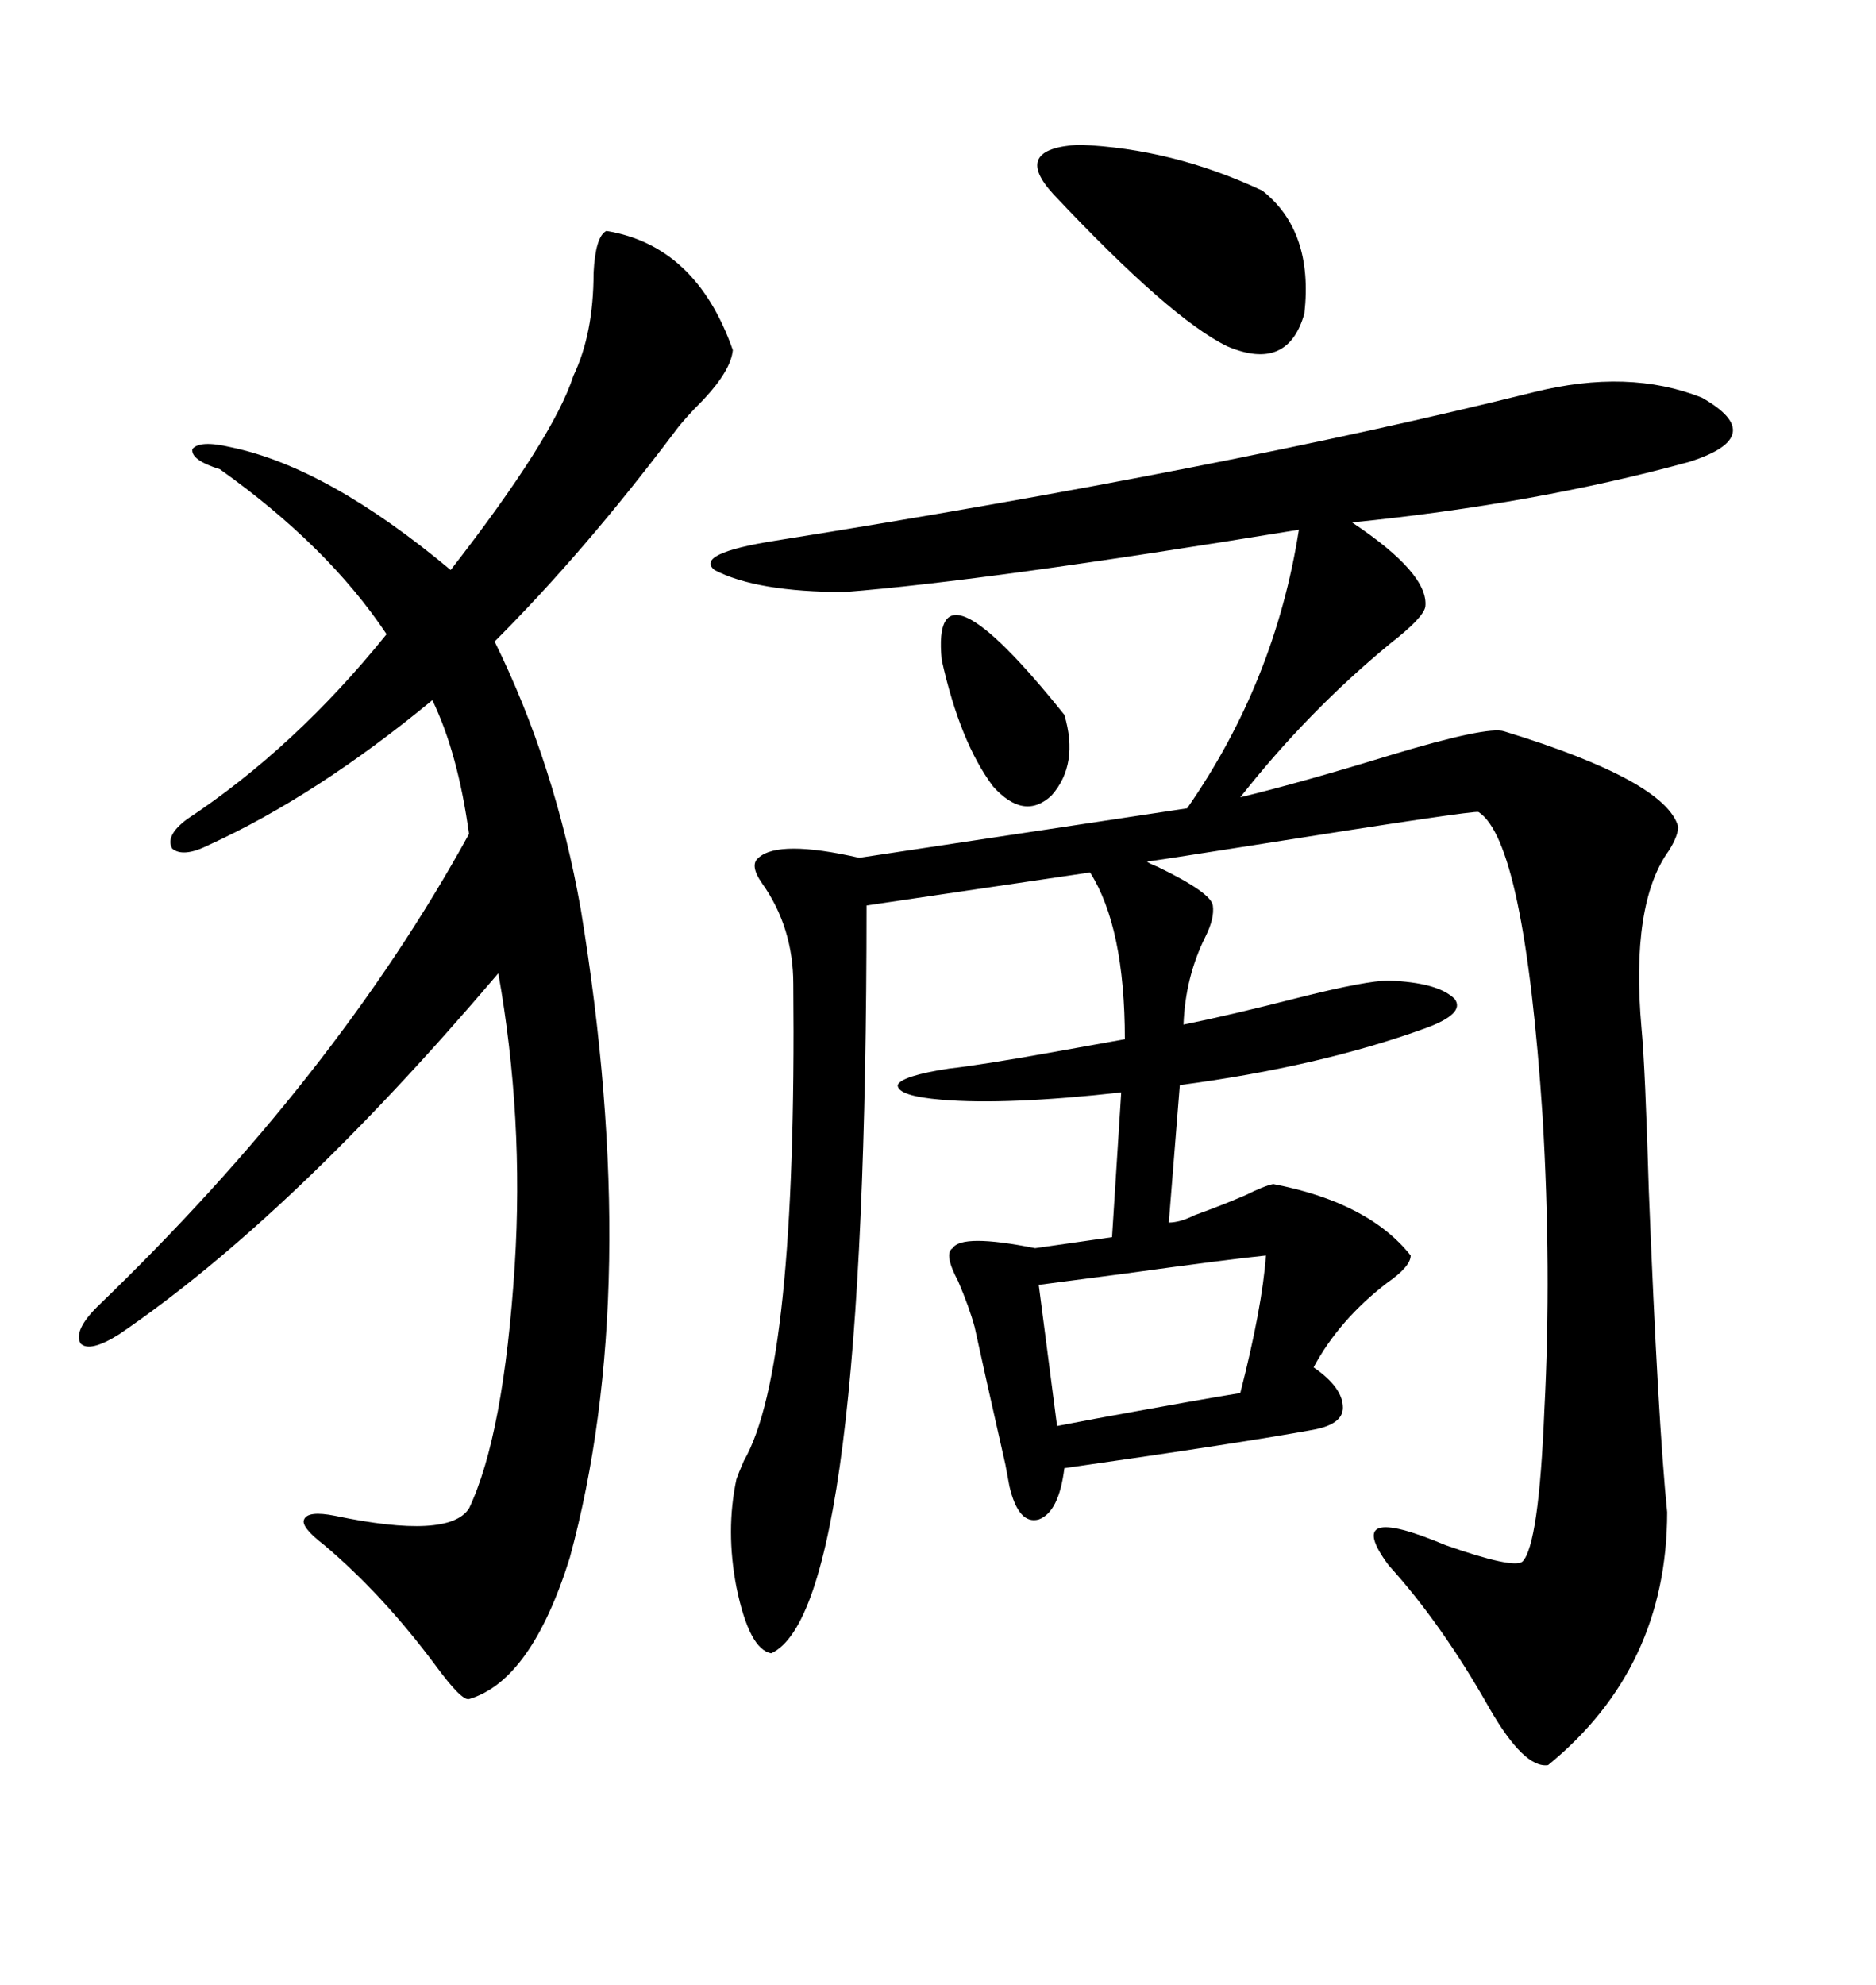 <svg xmlns="http://www.w3.org/2000/svg" xmlns:xlink="http://www.w3.org/1999/xlink" width="300" height="317.285"><path d="M152.34 199.51L152.34 199.51Q153.81 197.17 165.53 199.51L165.53 199.51L177.83 197.75L179.30 174.61Q160.84 176.66 150.59 175.78L150.59 175.78Q143.55 175.20 143.55 173.44L143.55 173.44Q144.14 171.97 151.76 170.80L151.76 170.80Q157.03 170.21 168.46 168.16L168.46 168.16Q176.66 166.70 179.88 166.11L179.88 166.11Q179.88 148.24 174.32 139.45L174.32 139.45L138.57 144.73Q138.57 257.23 123.34 264.26L123.34 264.26Q119.82 263.67 117.77 253.71L117.77 253.71Q116.02 244.63 117.77 236.43L117.77 236.43Q118.07 235.55 118.95 233.50L118.95 233.50Q127.44 218.85 126.86 157.32L126.86 157.32Q126.86 148.24 121.88 141.21L121.88 141.21Q119.82 138.28 121.29 137.11L121.29 137.11Q124.51 134.18 137.40 137.11L137.40 137.11L189.84 129.20Q203.91 108.98 207.71 84.67L207.71 84.67Q157.62 92.87 135.06 94.63L135.06 94.63Q121.00 94.63 114.26 91.11L114.26 91.11Q111.04 88.48 123.93 86.43L123.93 86.43Q195.70 75 245.21 62.70L245.21 62.70Q260.45 58.89 272.17 63.57L272.17 63.57Q283.01 69.73 270.12 73.83L270.12 73.83Q245.51 80.57 216.21 83.50L216.21 83.50Q228.52 91.70 227.93 96.97L227.93 96.97Q227.64 98.73 222.36 102.83L222.36 102.83Q209.18 113.67 198.34 127.44L198.34 127.44Q208.01 125.10 222.36 120.70L222.36 120.70Q237.89 116.02 240.53 116.89L240.53 116.89Q266.31 124.80 268.36 132.13L268.36 132.13Q268.36 133.59 266.89 135.94L266.89 135.94Q260.74 144.43 262.50 164.36L262.50 164.36Q263.09 170.51 263.67 190.43L263.67 190.43Q265.14 227.34 266.60 241.70L266.60 241.70Q266.60 266.60 247.56 282.13L247.56 282.13Q243.75 282.71 238.18 273.05L238.18 273.05Q230.57 259.57 222.07 250.20L222.07 250.20Q214.45 239.94 231.15 246.97L231.15 246.97Q241.99 250.78 243.46 249.61L243.46 249.61Q246.09 246.97 246.97 225.29L246.97 225.29Q248.14 203.03 246.68 178.42L246.68 178.42Q243.75 134.47 236.43 129.79L236.43 129.79Q235.84 129.49 200.68 135.06L200.68 135.06Q183.98 137.70 183.40 137.70L183.40 137.70Q183.69 137.99 185.16 138.57L185.16 138.57Q193.65 142.68 193.95 144.73L193.95 144.73Q194.24 146.78 192.77 149.71L192.77 149.71Q189.55 156.15 189.26 163.77L189.26 163.77Q196.58 162.30 208.01 159.38L208.01 159.38Q218.55 156.74 222.07 156.74L222.07 156.74Q229.98 157.03 232.62 159.67L232.62 159.67Q234.38 162.01 227.93 164.36L227.93 164.36Q210.94 170.51 188.67 173.44L188.67 173.44L186.91 195.41Q188.67 195.41 191.02 194.24L191.02 194.24Q195.12 192.77 199.22 191.02L199.22 191.02Q202.15 189.55 203.61 189.26L203.61 189.26Q218.85 192.19 225.59 200.68L225.59 200.68Q225.59 202.44 221.78 205.08L221.78 205.08Q214.16 210.94 210.06 218.55L210.06 218.55Q214.75 221.78 214.75 225L214.75 225Q214.75 227.64 210.06 228.52L210.06 228.52Q198.93 230.57 170.21 234.67L170.21 234.67Q169.34 241.70 166.11 242.87L166.11 242.87Q162.89 243.75 161.43 237.60L161.43 237.60Q160.55 232.91 160.84 234.38L160.84 234.38Q157.32 218.85 155.86 212.11L155.86 212.11Q154.98 208.89 153.22 204.79L153.22 204.79Q150.88 200.39 152.34 199.51ZM96.97 36.91L96.97 36.91Q111.33 39.26 117.19 55.96L117.19 55.96Q116.89 59.18 112.50 63.87L112.50 63.87Q109.28 67.09 107.81 69.14L107.81 69.14Q93.46 88.18 79.10 102.54L79.10 102.54Q88.77 122.17 92.87 145.31L92.87 145.31Q102.83 205.96 91.11 249.02L91.11 249.02Q84.96 268.65 75 271.58L75 271.58Q73.83 271.88 69.73 266.31L69.73 266.31Q61.23 254.88 51.86 246.97L51.86 246.97Q48.05 244.04 48.63 242.87L48.63 242.87Q49.22 241.41 53.61 242.29L53.61 242.29Q71.78 246.09 75 241.11L75 241.11Q80.57 229.39 82.32 202.15L82.32 202.15Q83.79 178.71 79.69 155.57L79.69 155.57Q46.58 194.53 19.04 213.28L19.04 213.28Q14.36 216.21 12.89 214.75L12.89 214.75Q11.72 212.70 15.53 208.89L15.53 208.89Q53.61 172.27 75 133.30L75 133.30Q73.24 120.41 69.14 111.91L69.14 111.91Q50.68 127.15 33.40 135.06L33.40 135.06Q29.30 137.11 27.54 135.64L27.54 135.64Q26.37 133.59 29.88 130.96L29.88 130.96Q47.17 119.53 61.82 101.37L61.82 101.37Q52.44 87.30 35.16 75L35.16 75Q30.47 73.54 30.76 71.78L30.76 71.78Q31.93 70.31 36.91 71.48L36.91 71.48Q52.44 74.71 72.07 91.11L72.07 91.11Q88.48 70.02 91.70 60.06L91.70 60.06Q94.92 53.32 94.92 43.65L94.92 43.65Q95.21 37.79 96.97 36.91ZM168.46 31.05L168.46 31.05Q161.72 23.73 172.56 23.14L172.56 23.14Q187.50 23.73 201.86 30.47L201.86 30.47Q210.06 36.91 208.59 50.10L208.59 50.10Q205.96 59.47 196.29 55.37L196.29 55.37Q187.21 50.98 168.46 31.05ZM202.44 200.68L202.44 200.68Q196.58 201.27 179.59 203.61L179.59 203.61Q168.46 205.08 166.11 205.37L166.11 205.37L169.04 227.93Q170.51 227.64 175.20 226.76L175.20 226.76Q192.77 223.54 198.34 222.66L198.34 222.66Q201.86 208.89 202.44 200.68ZM150.59 105.47L150.59 105.47Q148.83 87.60 170.21 114.26L170.21 114.26Q172.56 122.17 168.16 127.15L168.16 127.15Q163.77 131.25 158.79 125.68L158.79 125.68Q153.52 118.65 150.59 105.47Z"/></svg>